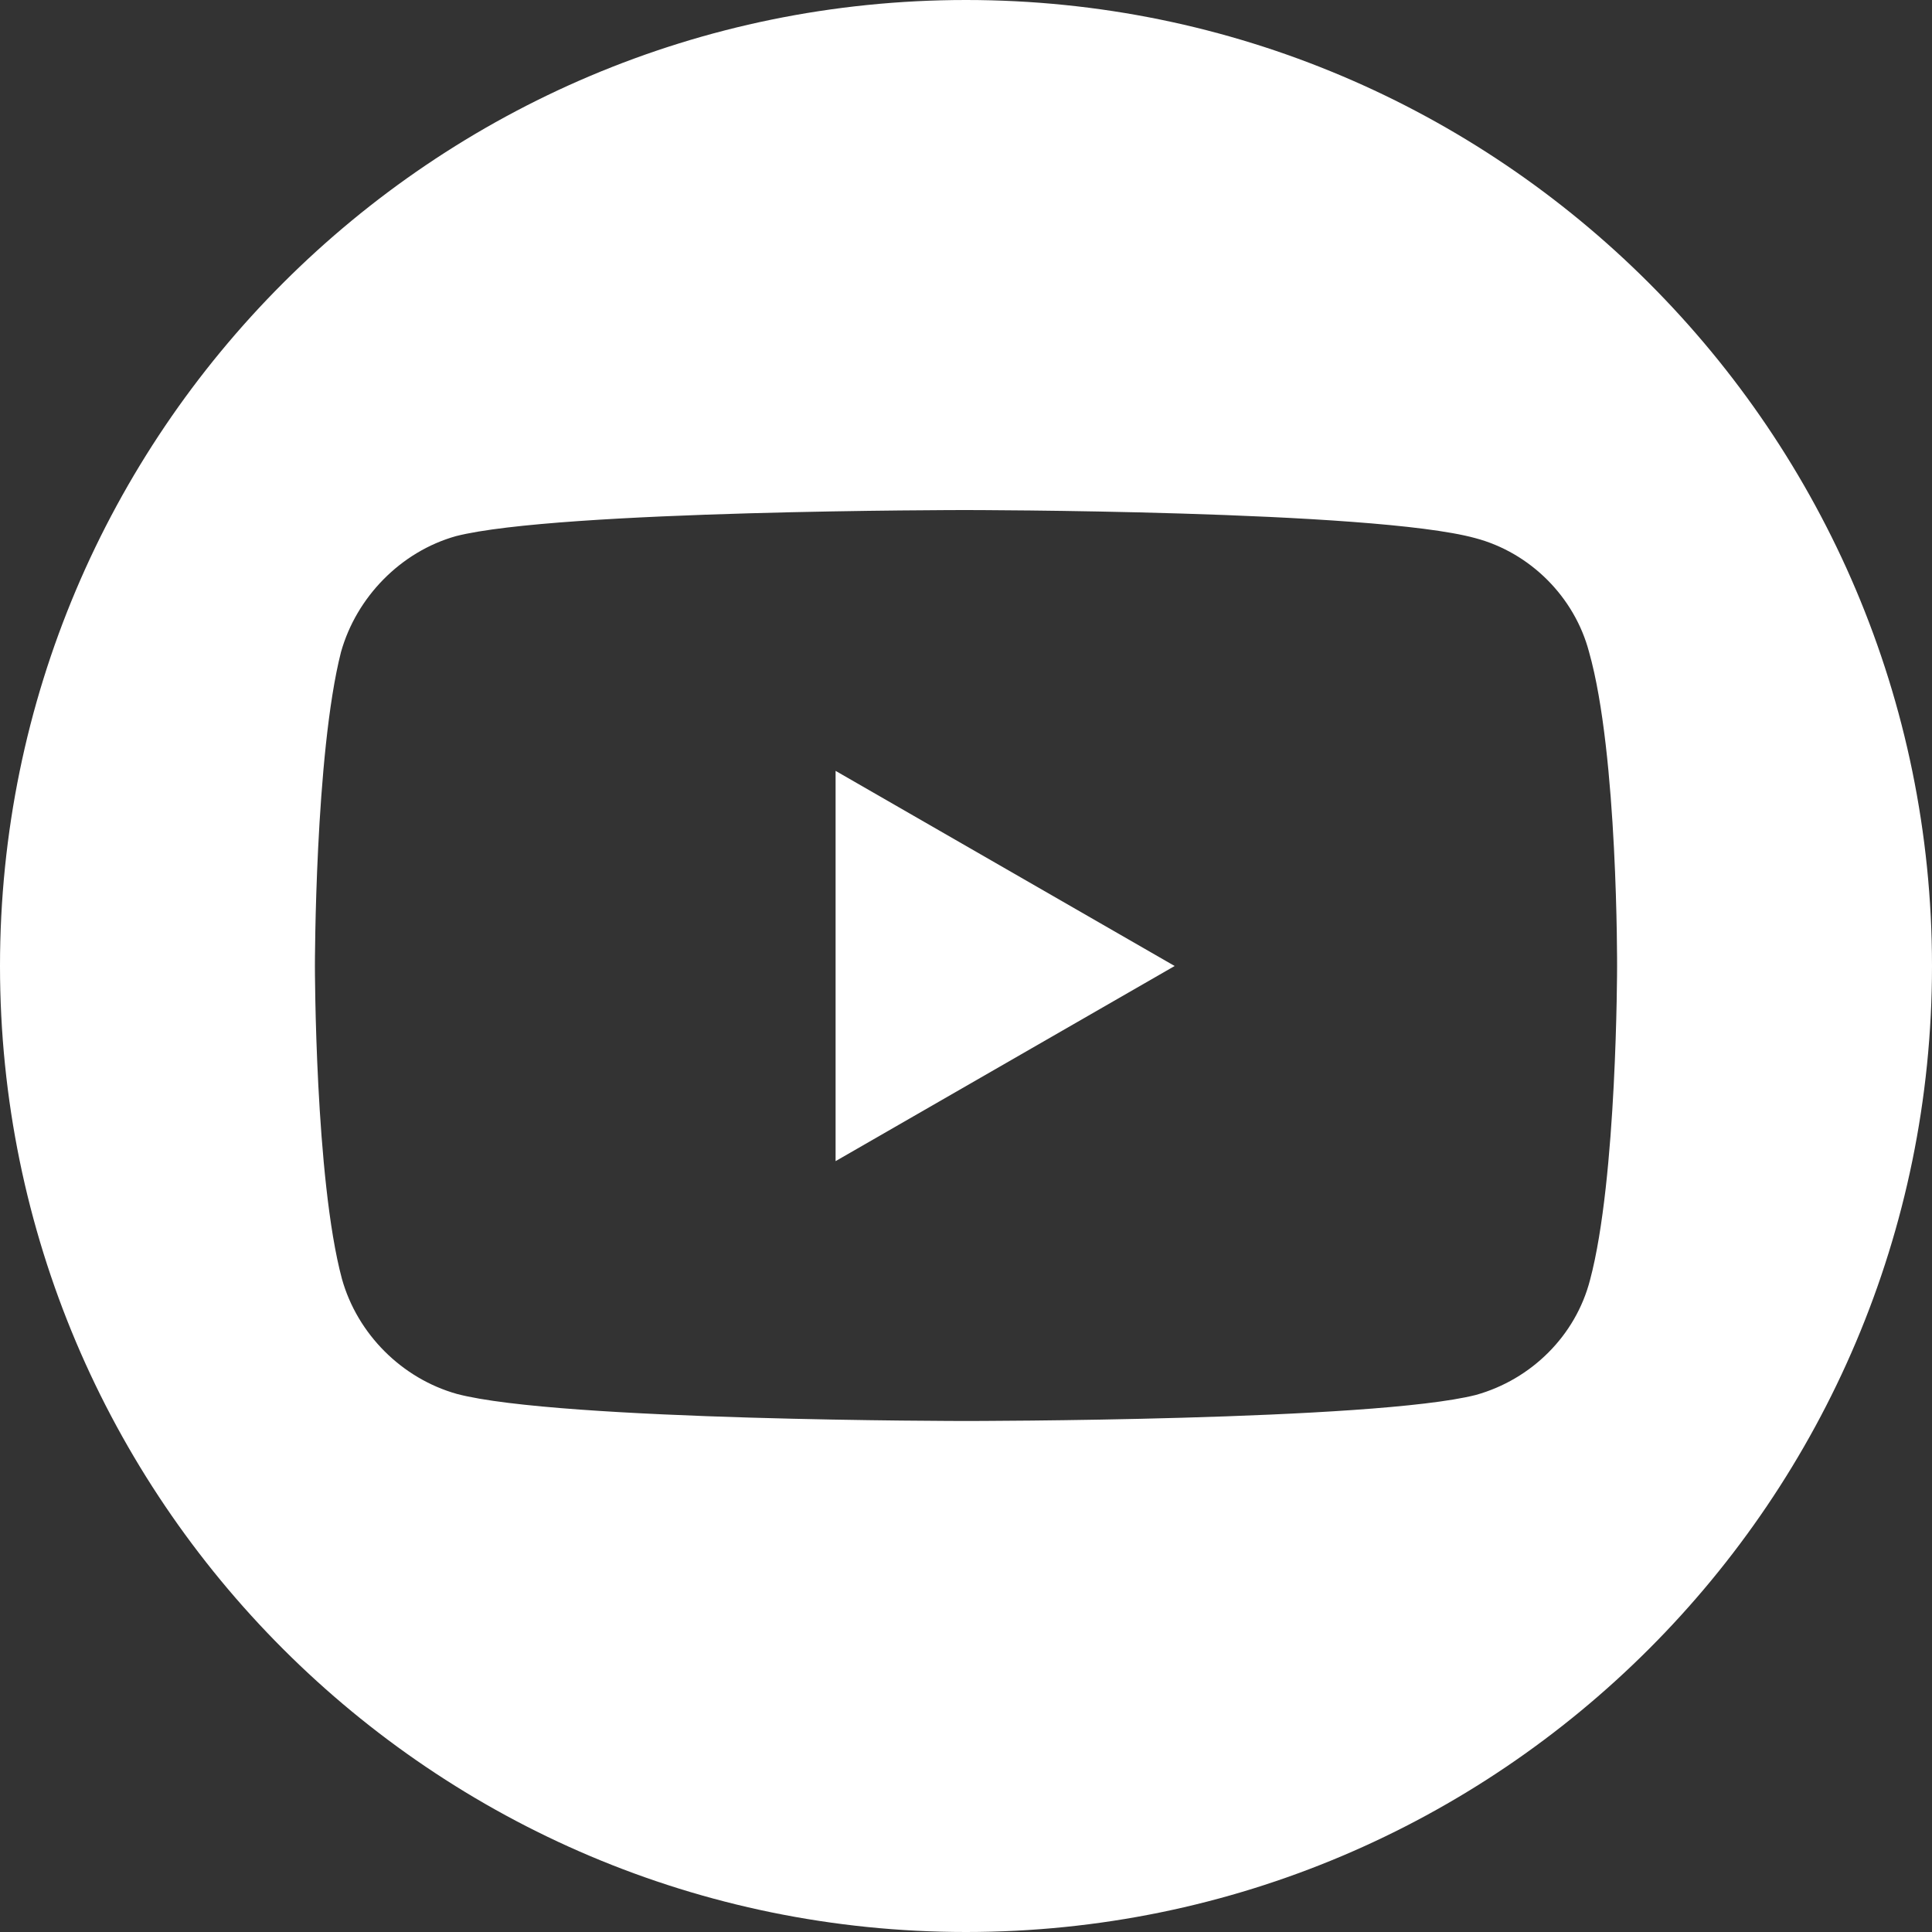 <?xml version="1.0" encoding="utf-8"?>
<!-- Generator: Adobe Illustrator 22.0.1, SVG Export Plug-In . SVG Version: 6.00 Build 0)  -->
<svg version="1.1" id="Layer_1" xmlns="http://www.w3.org/2000/svg" xmlns:xlink="http://www.w3.org/1999/xlink" x="0px" y="0px"
	 viewBox="0 0 200 200" style="enable-background:new 0 0 200 200;" xml:space="preserve">
<rect x="0" y="0" width="200" height="200" fill="#333333" stroke="none"/>
<style type="text/css">
	.st0{fill:#FFFFFF;}
</style>
<g>
	<polygon class="st0" points="86.5,120.2 121.6,100 86.5,79.8 	"/>
	<path class="st0" d="M100,0C44.8,0,0,44.8,0,100s44.8,100,100,100s100-44.8,100-100S155.2,0,100,0z M167.4,100.1
		c0,0,0,21.9-2.8,32.4c-1.5,5.8-6.1,10.3-11.8,11.9c-10.6,2.7-52.8,2.7-52.8,2.7s-42.1,0-52.7-2.8c-5.7-1.6-10.3-6.2-11.9-11.9
		C32.6,122,32.6,100,32.6,100s0-21.9,2.7-32.5c1.6-5.7,6.2-10.4,11.9-12c10.6-2.7,52.7-2.7,52.7-2.7s42.2,0,52.8,2.9
		c5.7,1.5,10.3,6.1,11.8,11.8C167.5,78.1,167.4,100.1,167.4,100.1z"/>
</g>
</svg>
